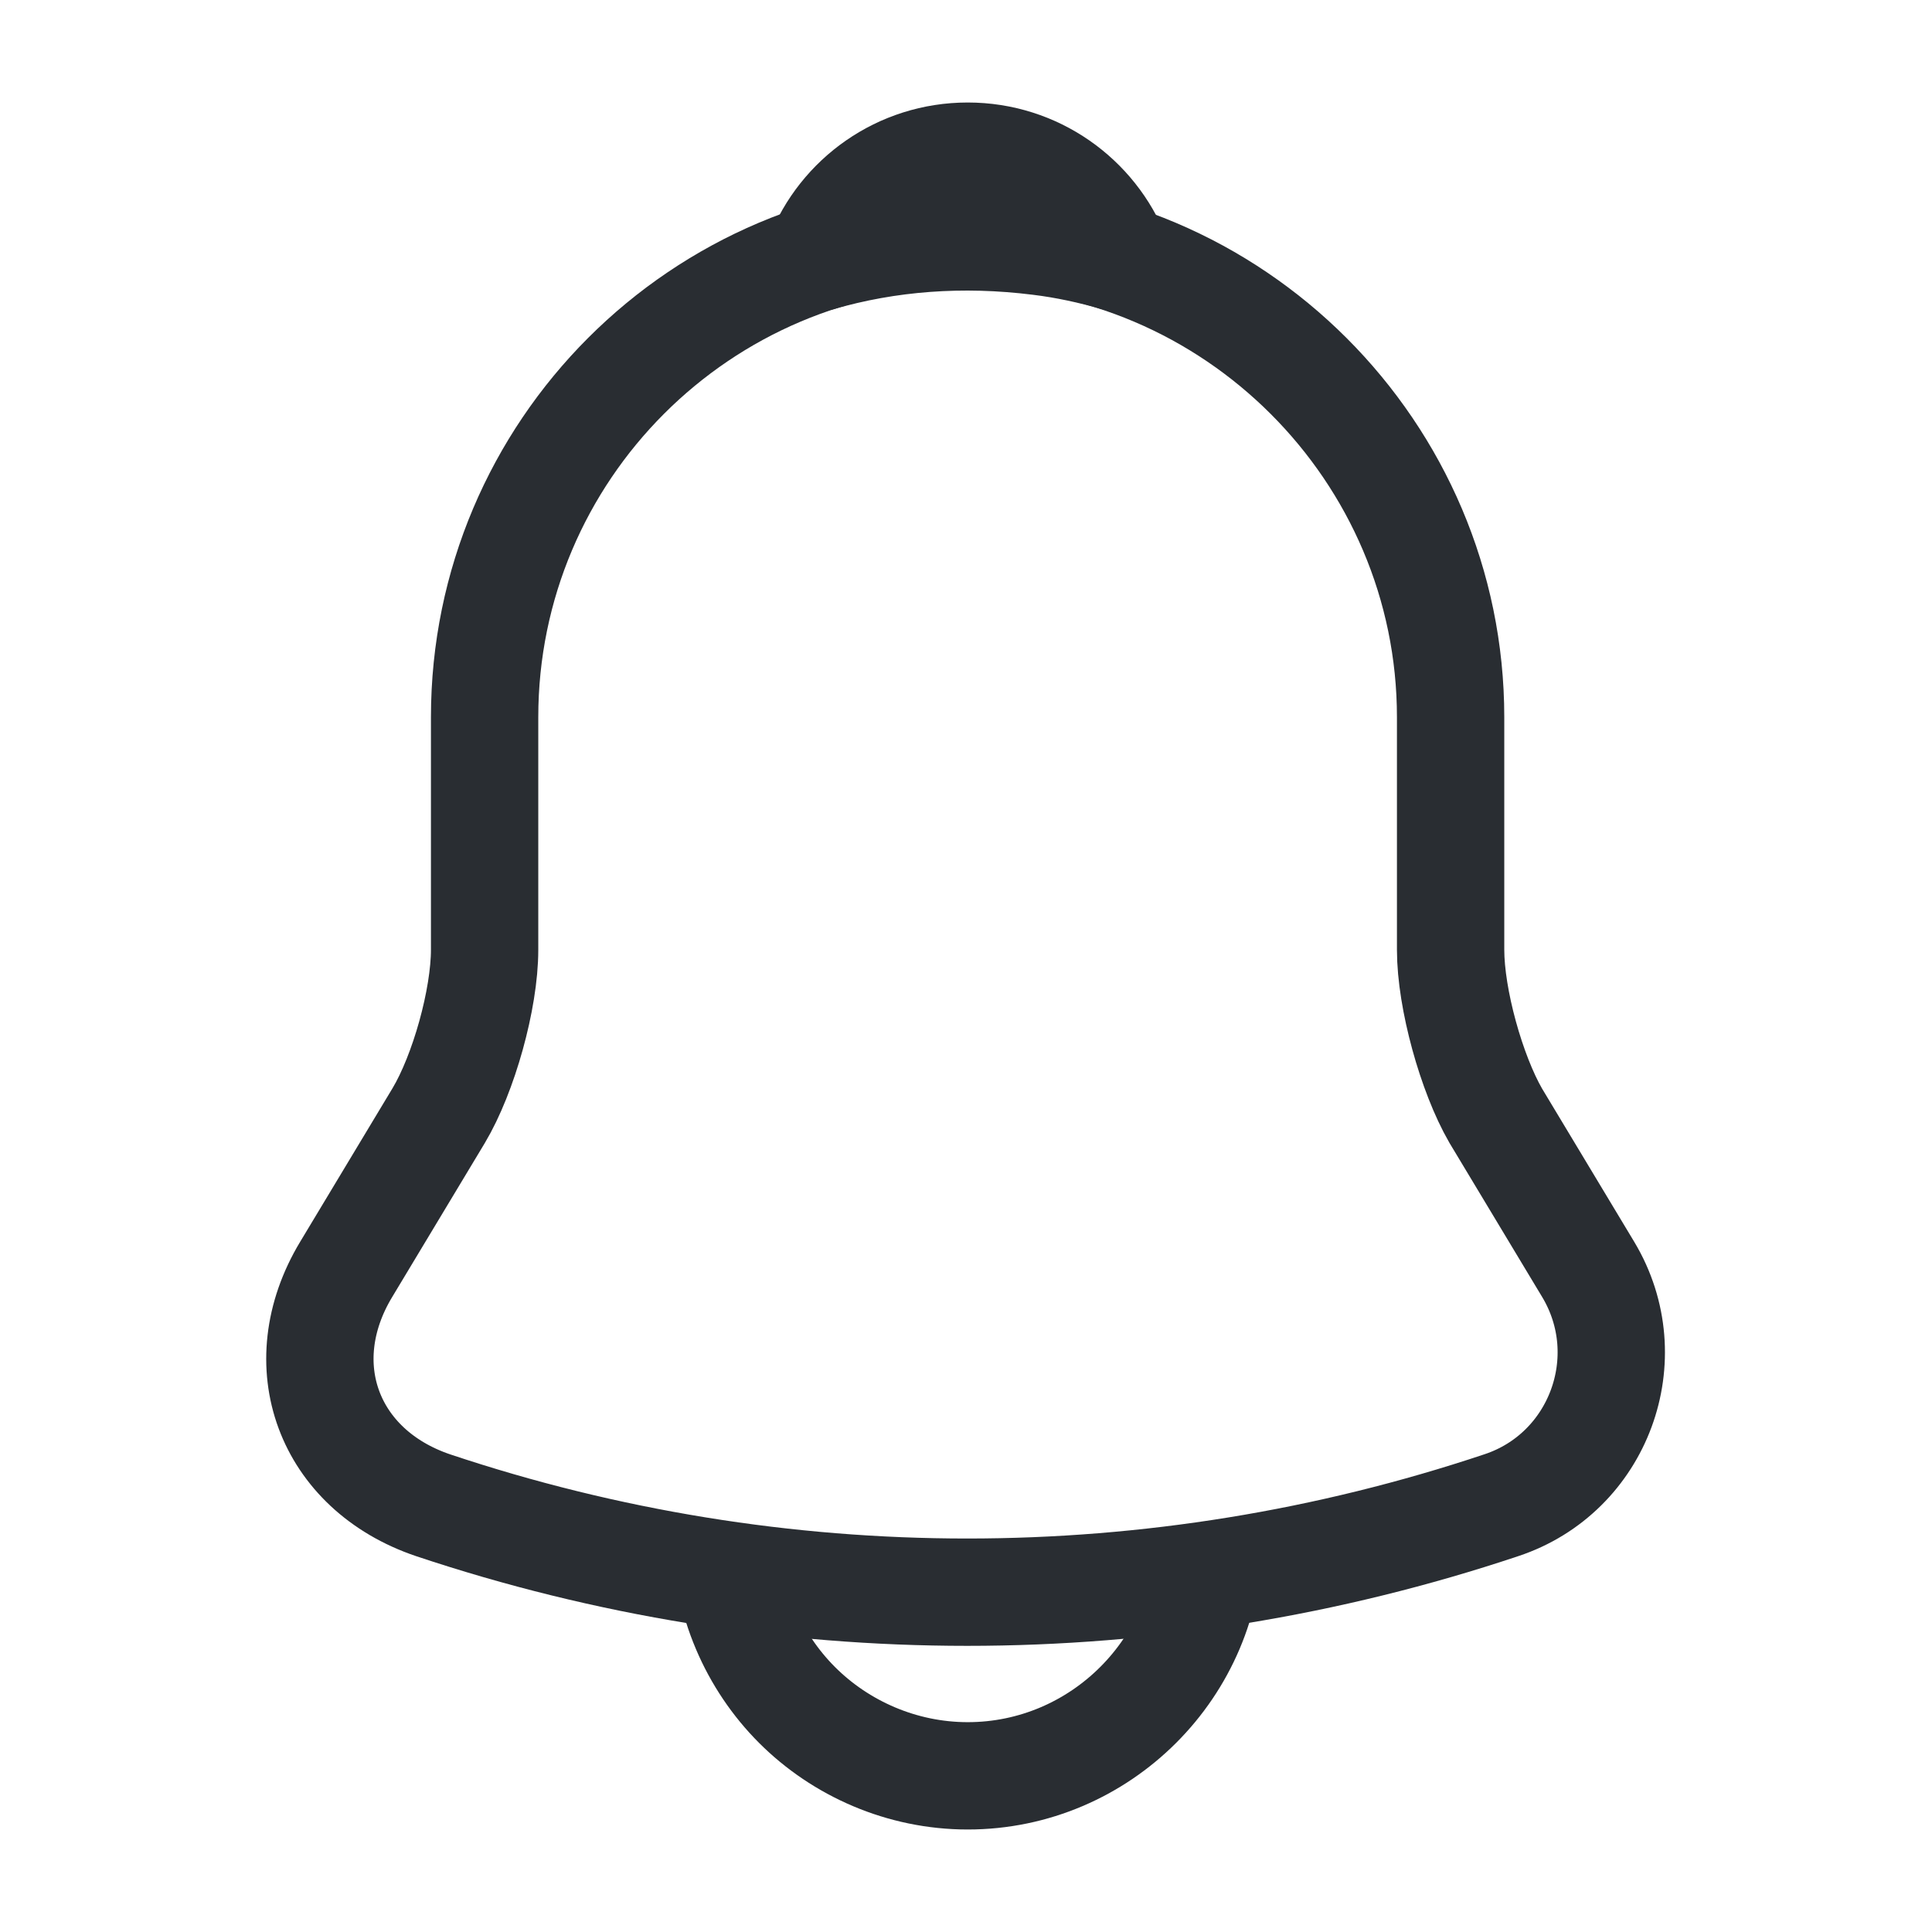<svg width="18" height="18" viewBox="0 0 18 18" fill="none" xmlns="http://www.w3.org/2000/svg">
<path d="M9.015 2.182C6.532 2.182 4.515 4.199 4.515 6.682V8.849C4.515 9.307 4.32 10.004 4.087 10.394L3.225 11.827C2.692 12.712 3.06 13.694 4.035 14.024C7.267 15.104 10.755 15.104 13.987 14.024C14.895 13.724 15.292 12.652 14.797 11.827L13.935 10.394C13.71 10.004 13.515 9.307 13.515 8.849V6.682C13.515 4.207 11.49 2.182 9.015 2.182Z" stroke="#292D32" stroke-miterlimit="10" stroke-linecap="round"/>
<path d="M10.404 2.4C10.171 2.333 9.931 2.28 9.684 2.25C8.964 2.16 8.274 2.213 7.629 2.4C7.846 1.845 8.386 1.455 9.016 1.455C9.646 1.455 10.186 1.845 10.404 2.4Z" stroke="#292D32" stroke-miterlimit="10" stroke-linecap="round" stroke-linejoin="round"/>
<path d="M11.266 14.295C11.266 15.532 10.253 16.545 9.016 16.545C8.401 16.545 7.831 16.29 7.426 15.885C7.021 15.48 6.766 14.91 6.766 14.295" stroke="#292D32" stroke-miterlimit="10"/>
</svg>
